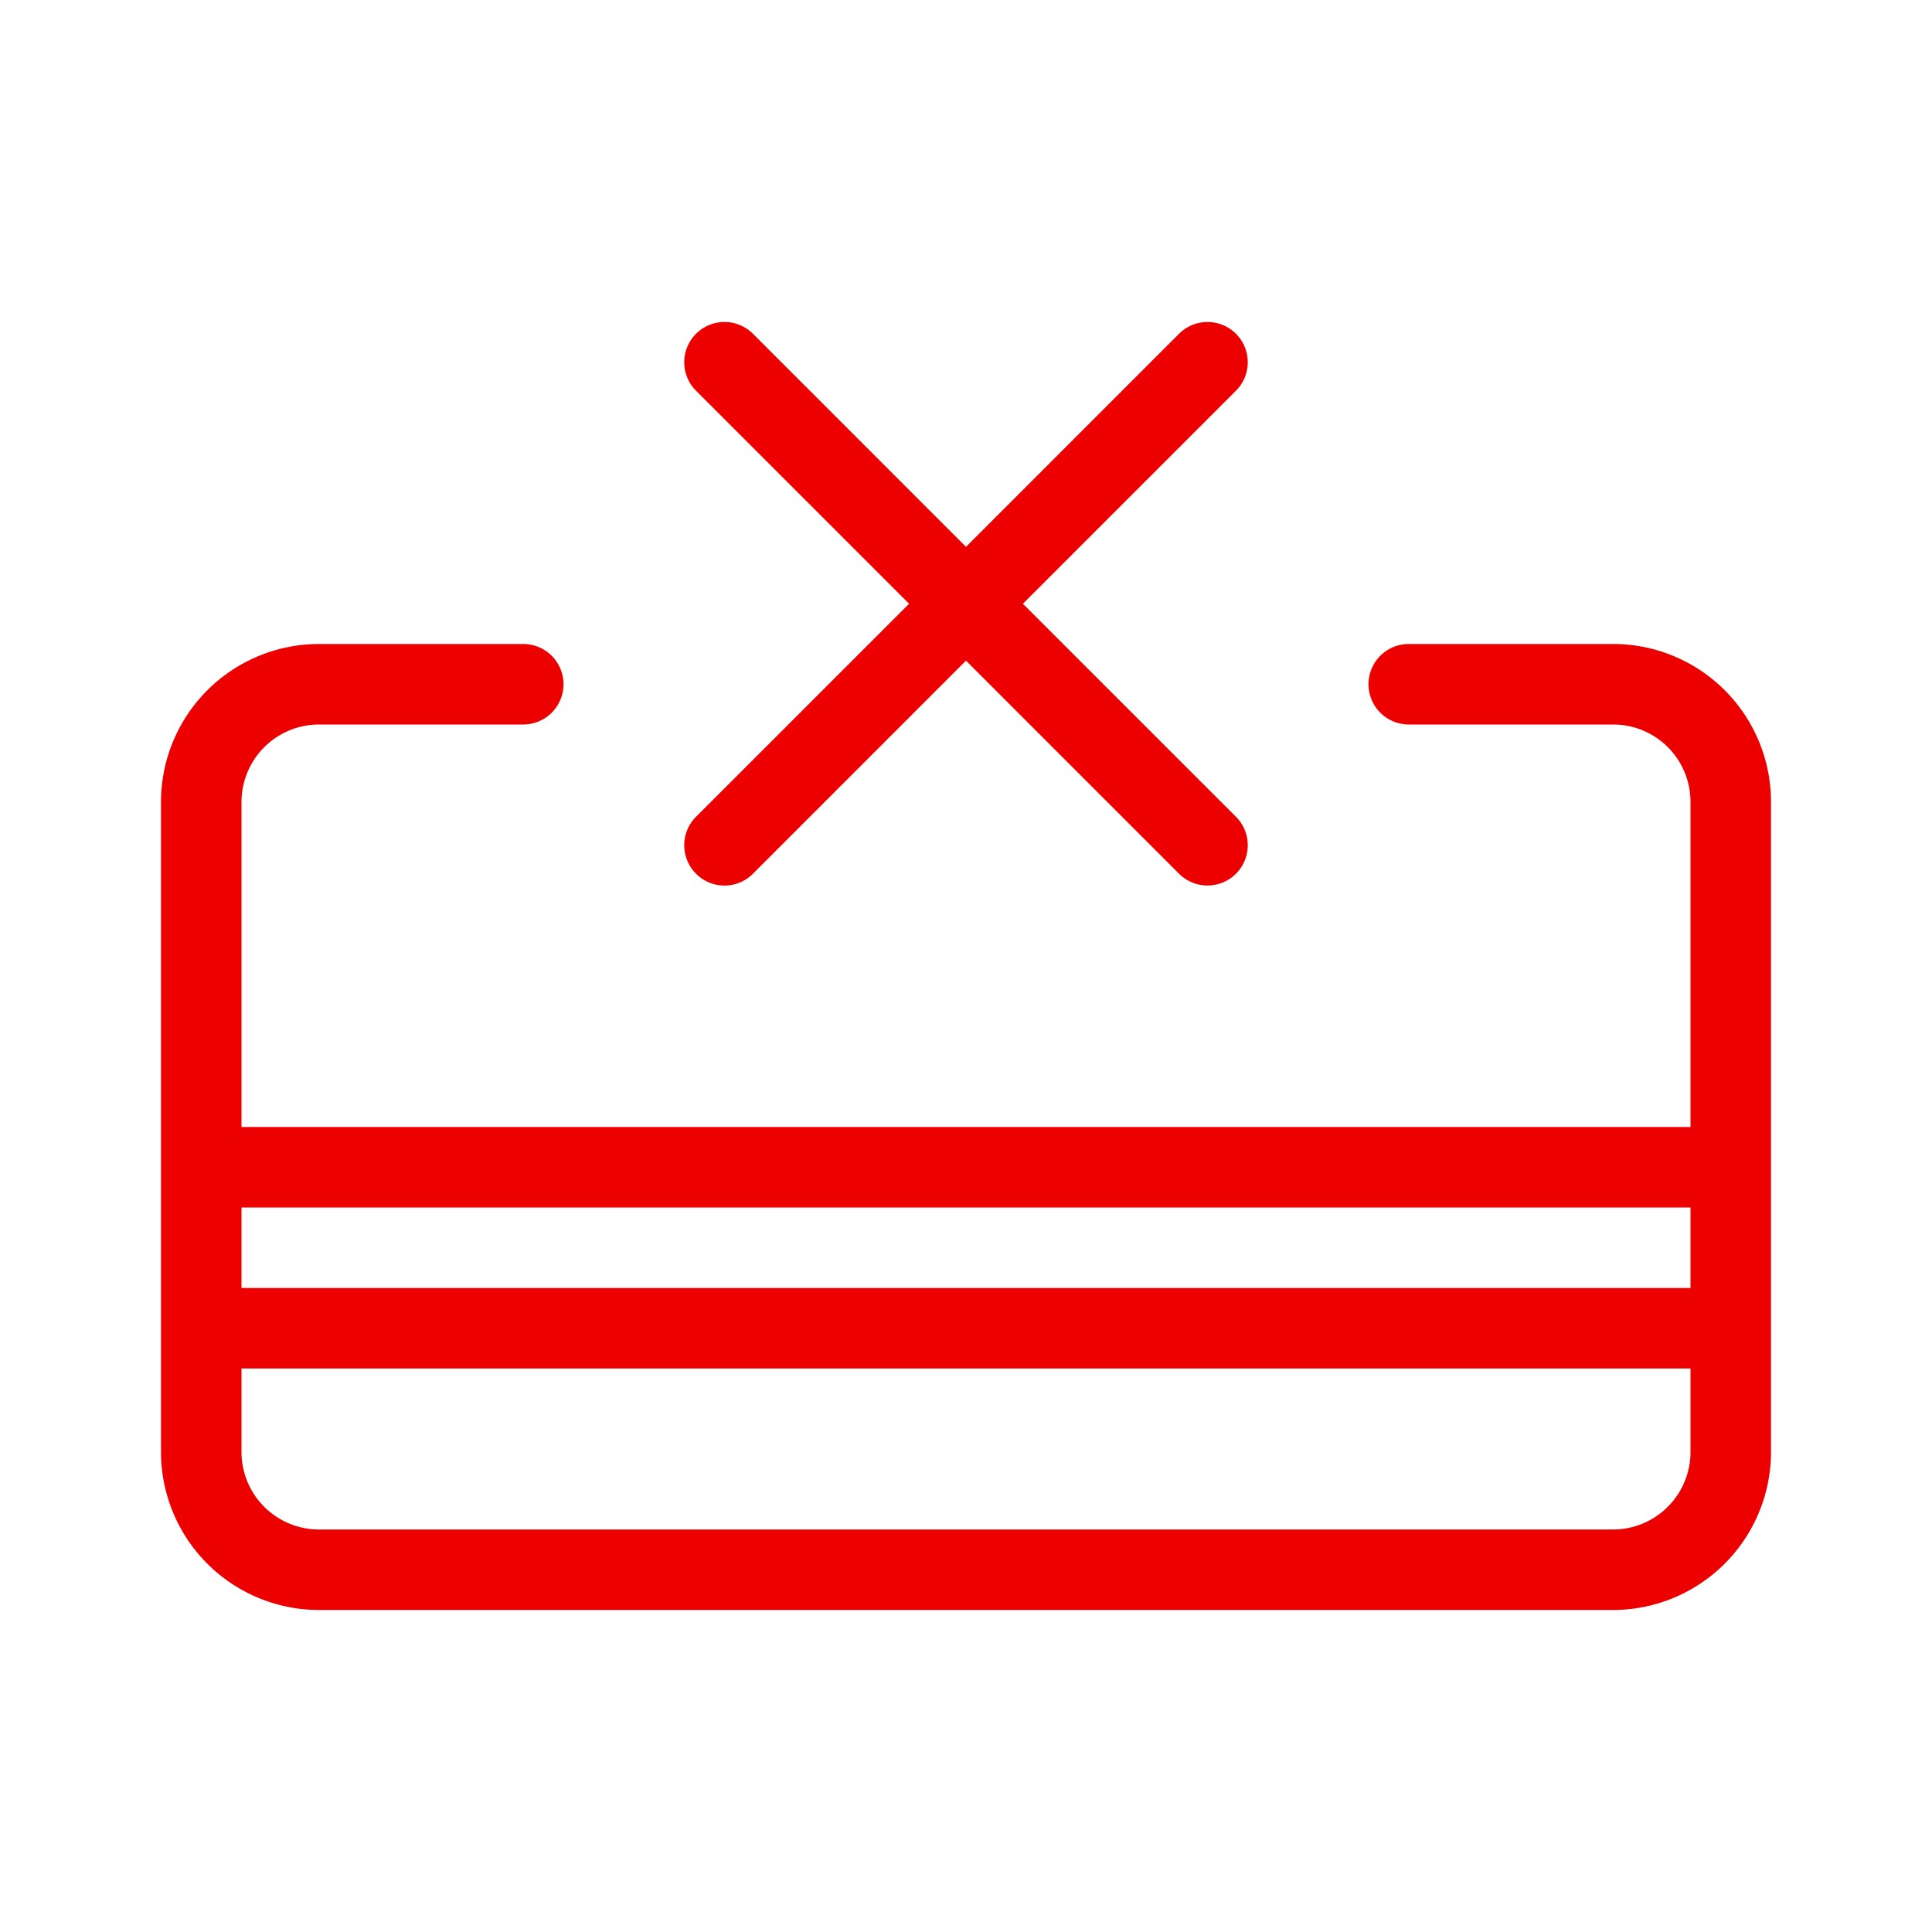 <svg xmlns="http://www.w3.org/2000/svg" width="64" height="64" viewBox="0 0 64 64">
    <path fill="#EC0000" fill-rule="evenodd" d="M17.333 21.333a1.333 1.333 0 1 1 0 2.667h-6.768A2.569 2.569 0 0 0 8 26.566v10.767h48V26.56A2.563 2.563 0 0 0 53.44 24h-6.773a1.333 1.333 0 1 1 0-2.667h6.773a5.232 5.232 0 0 1 5.227 5.227V48.1a5.238 5.238 0 0 1-5.232 5.233h-42.87A5.238 5.238 0 0 1 5.333 48.1V26.566a5.238 5.238 0 0 1 5.232-5.233zm38.667 24H8V48.1a2.569 2.569 0 0 0 2.565 2.567h42.87A2.569 2.569 0 0 0 56 48.1v-2.767zM56 40H8v2.667h48V40zM23.057 11.057c.521-.52 1.365-.52 1.886 0L32 18.115l7.057-7.058a1.333 1.333 0 1 1 1.886 1.886L33.885 20l7.058 7.057a1.333 1.333 0 1 1-1.886 1.886L32 21.885l-7.057 7.058a1.329 1.329 0 0 1-1.886 0 1.333 1.333 0 0 1 0-1.886L30.115 20l-7.058-7.057a1.333 1.333 0 0 1 0-1.886z"/>
</svg>
